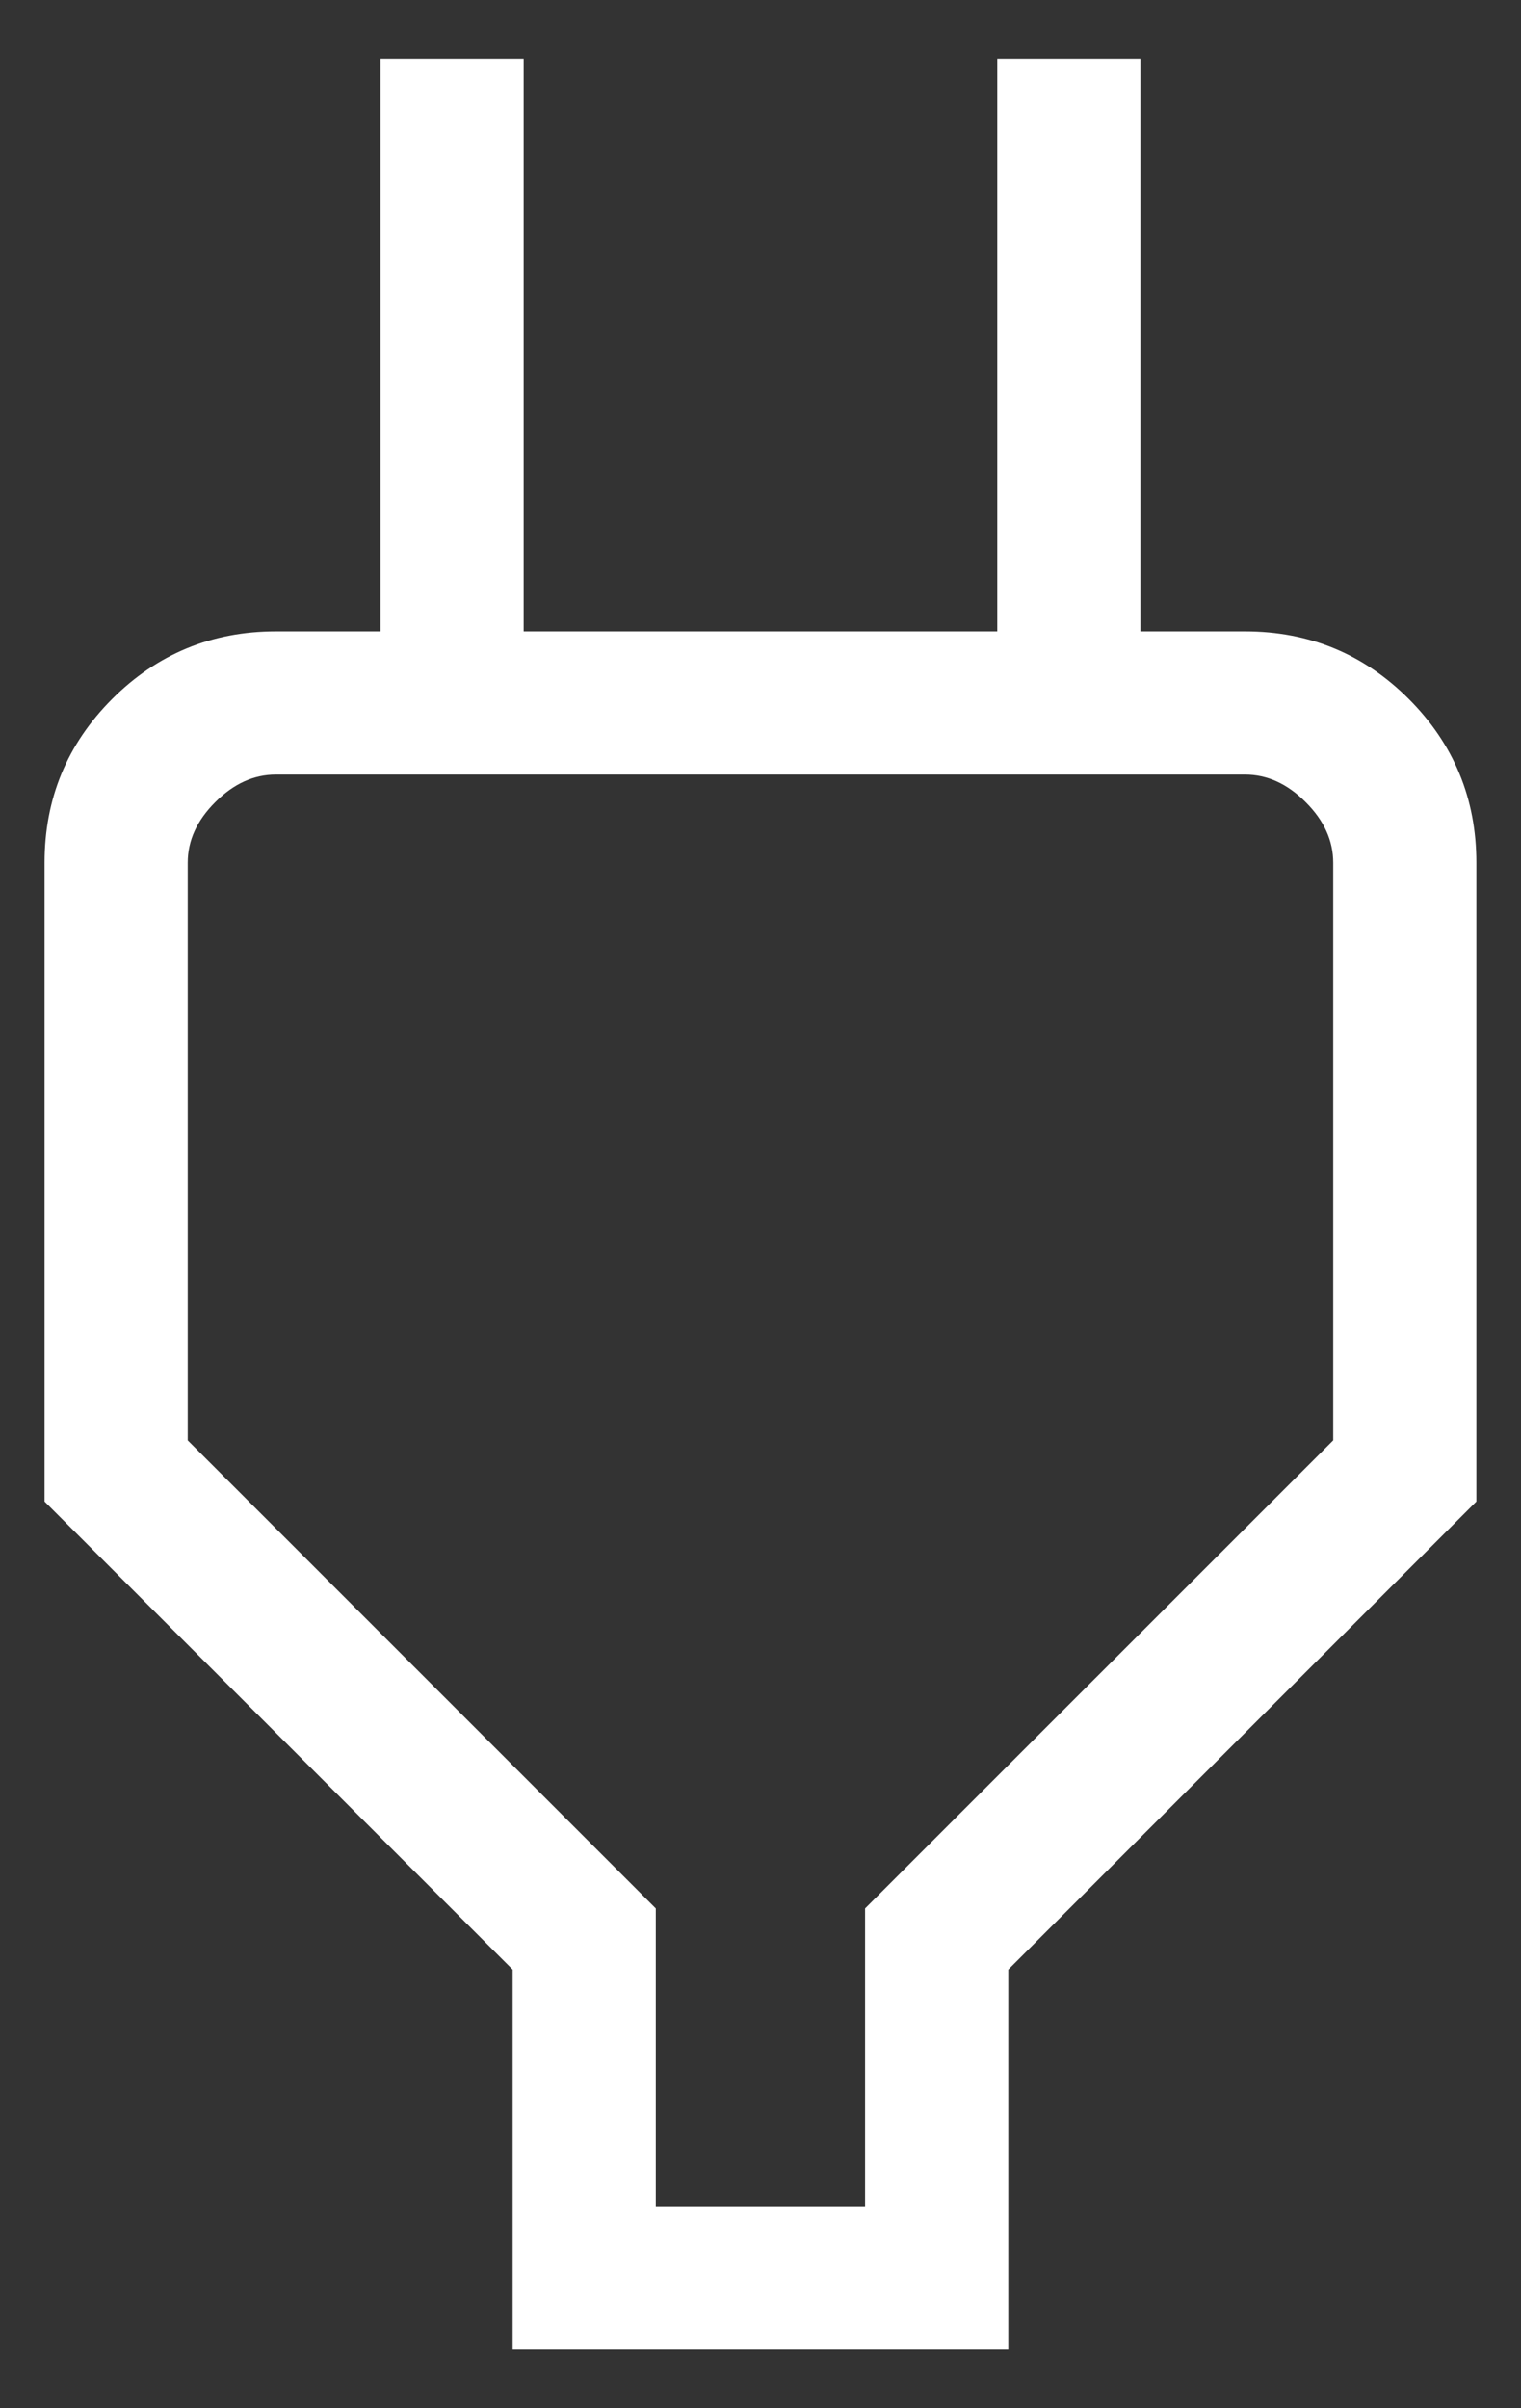 <svg width="24" height="38" viewBox="0 0 24 38" fill="none" xmlns="http://www.w3.org/2000/svg">
<rect x="0" y="0" width="24" height="38" fill="#333333" stroke="none"/>
<path d="M10.348 34.815H13.65V30.114L21.037 22.728V13.613C21.037 13.265 20.892 12.946 20.602 12.657C20.313 12.367 19.994 12.222 19.646 12.222H4.353C4.005 12.222 3.686 12.367 3.397 12.657C3.107 12.946 2.962 13.265 2.962 13.613V22.728L10.348 30.114V34.815ZM8.089 37.074V31.079L0.703 23.693V13.613C0.703 12.602 1.059 11.741 1.77 11.029C2.481 10.319 3.342 9.963 4.353 9.963H7.134L6.004 11.093V0.926H8.263V9.963H15.736V0.926H17.995V11.093L16.865 9.963H19.646C20.657 9.963 21.518 10.319 22.229 11.029C22.94 11.741 23.296 12.602 23.296 13.613V23.693L15.91 31.079V37.074H8.089Z" fill="white"/>
</svg>
